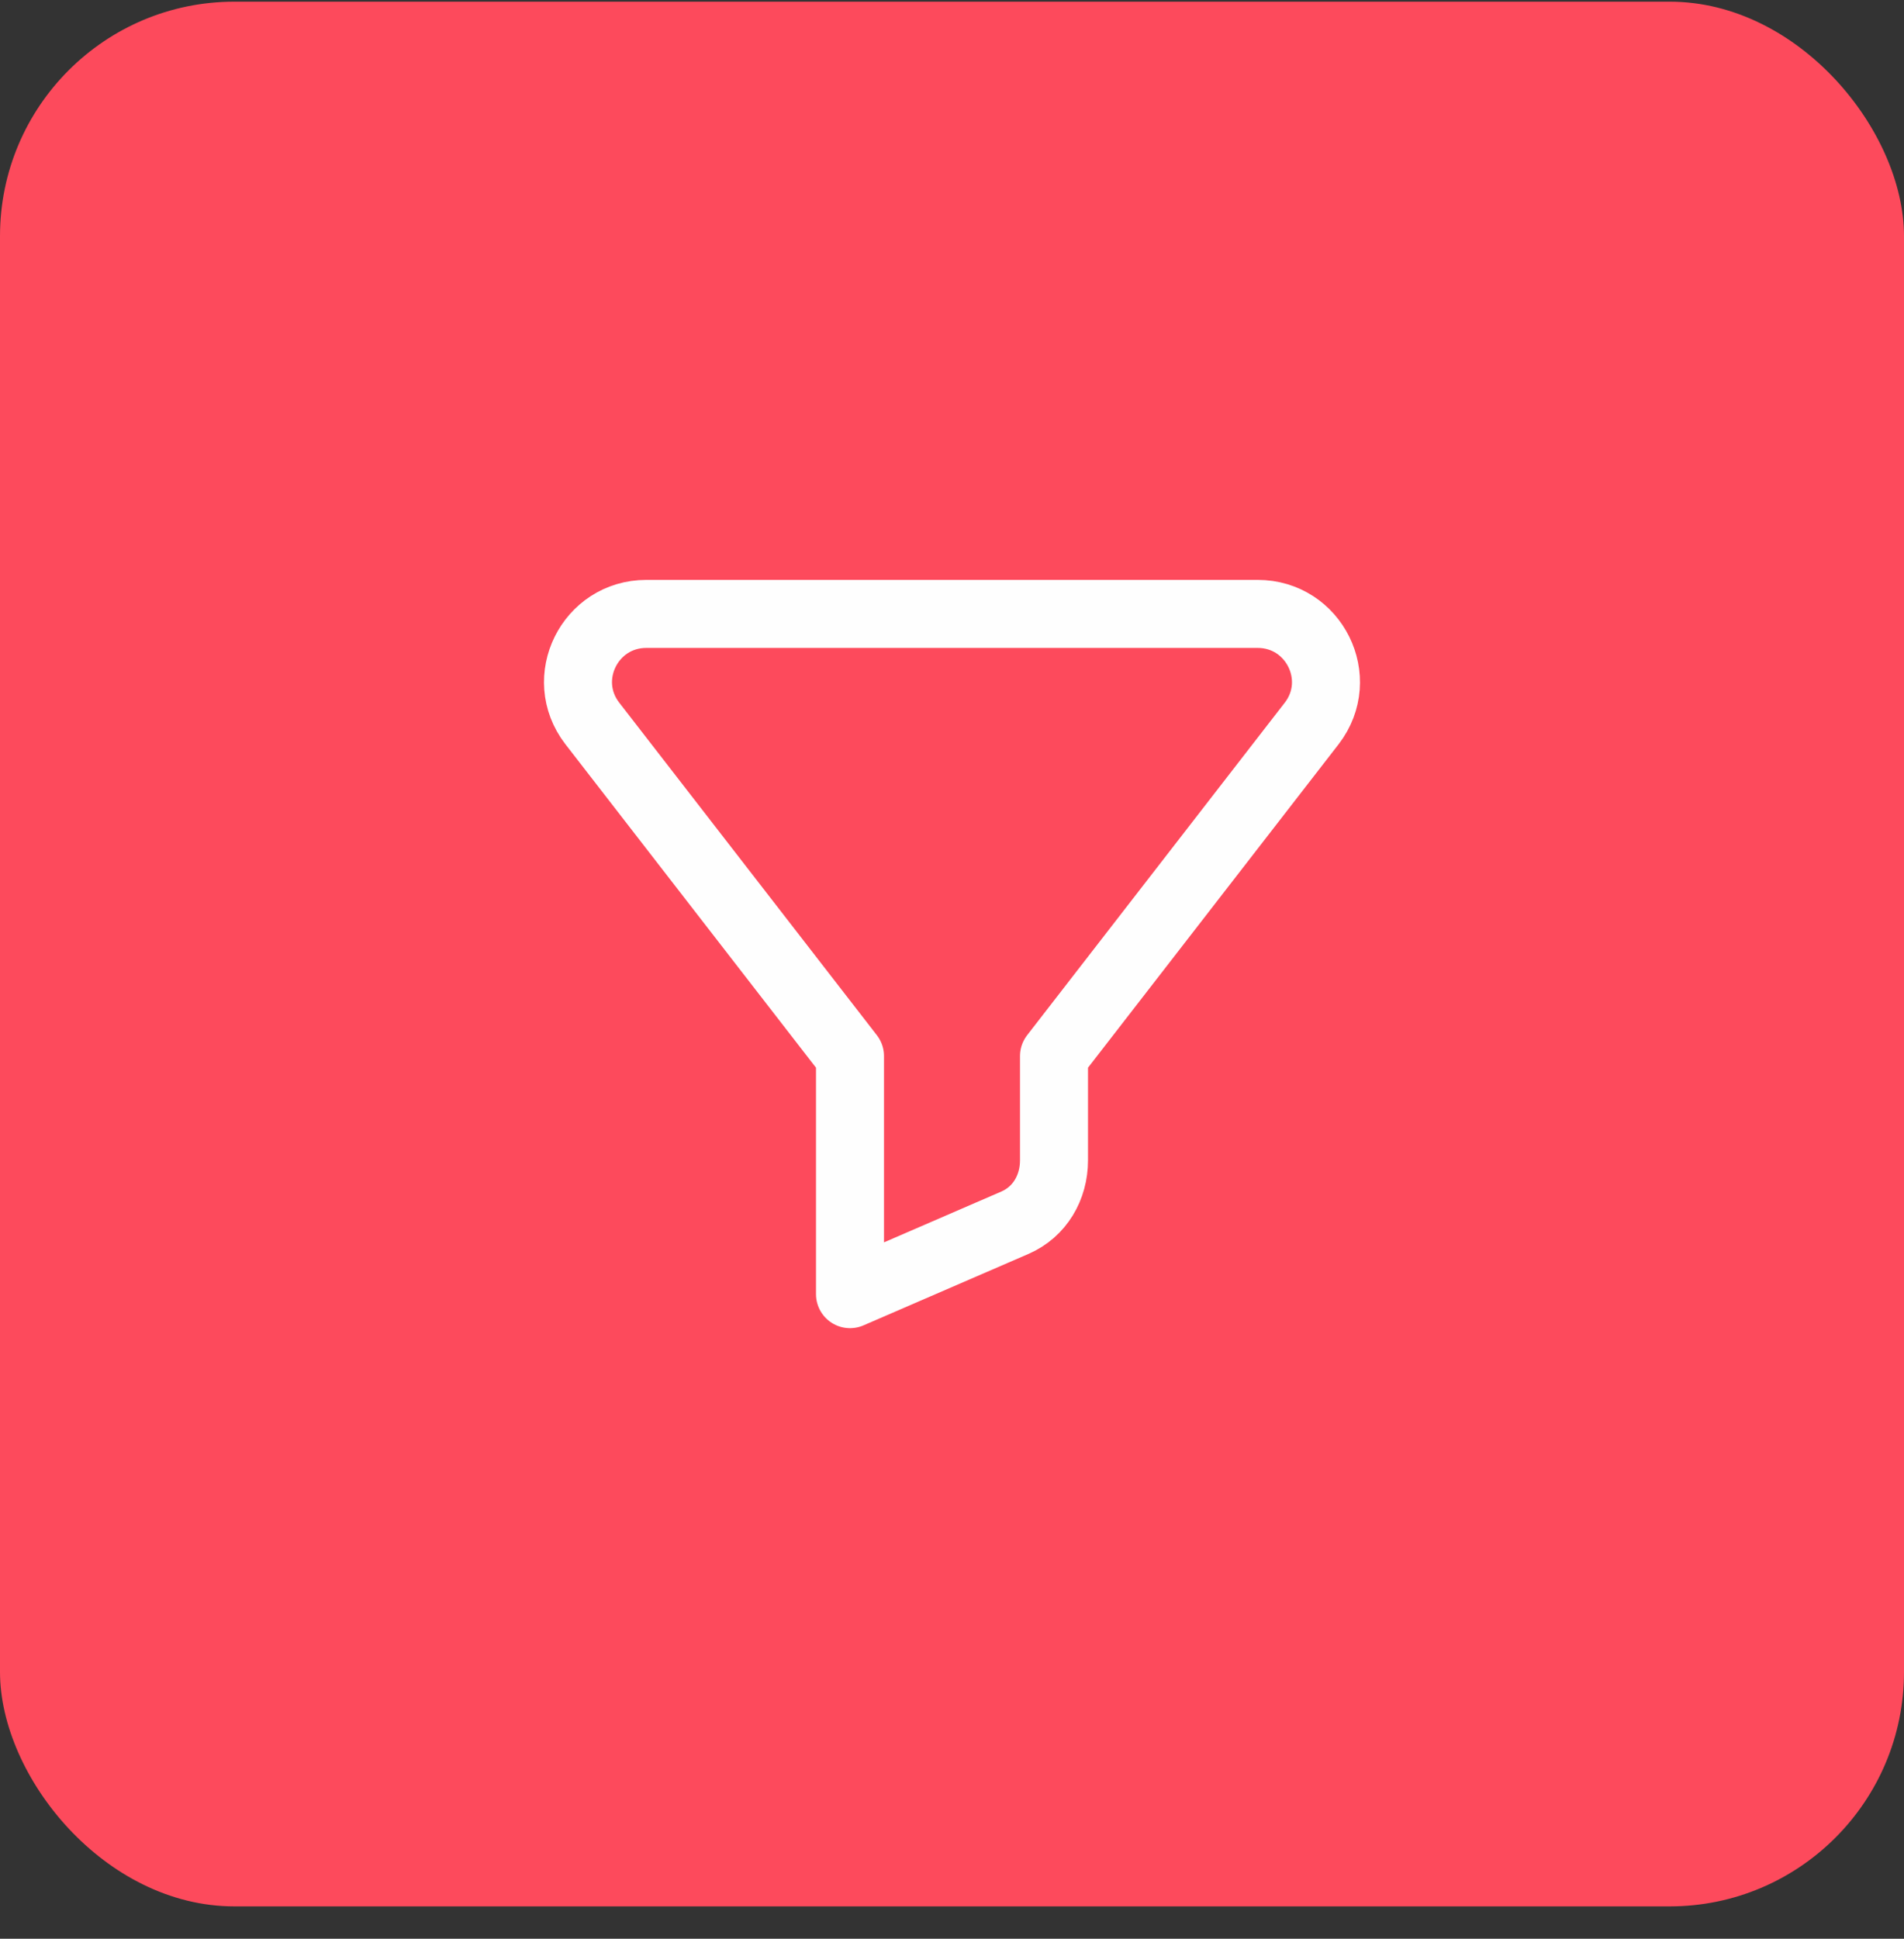 <svg xmlns="http://www.w3.org/2000/svg" width="56" height="57" viewBox="0 0 56 57" fill="none"><rect x="0" y="0" width="56" height="57" fill="#333333" stroke="none"/><rect y="0.049" width="56" height="56" rx="6.892" fill="#FD4A5C"></rect><path fill-rule="evenodd" clip-rule="evenodd" d="M36.988 18.049H19.011C17.348 18.049 16.406 19.948 17.417 21.264L25 31.049V38.049L29.853 35.948C30.584 35.63 31 34.91 31 34.116V31.049L38.583 21.265C39.593 19.948 38.651 18.049 36.988 18.049Z" stroke="#FEFEFE" stroke-width="2" stroke-linecap="round" stroke-linejoin="round"></path></svg>